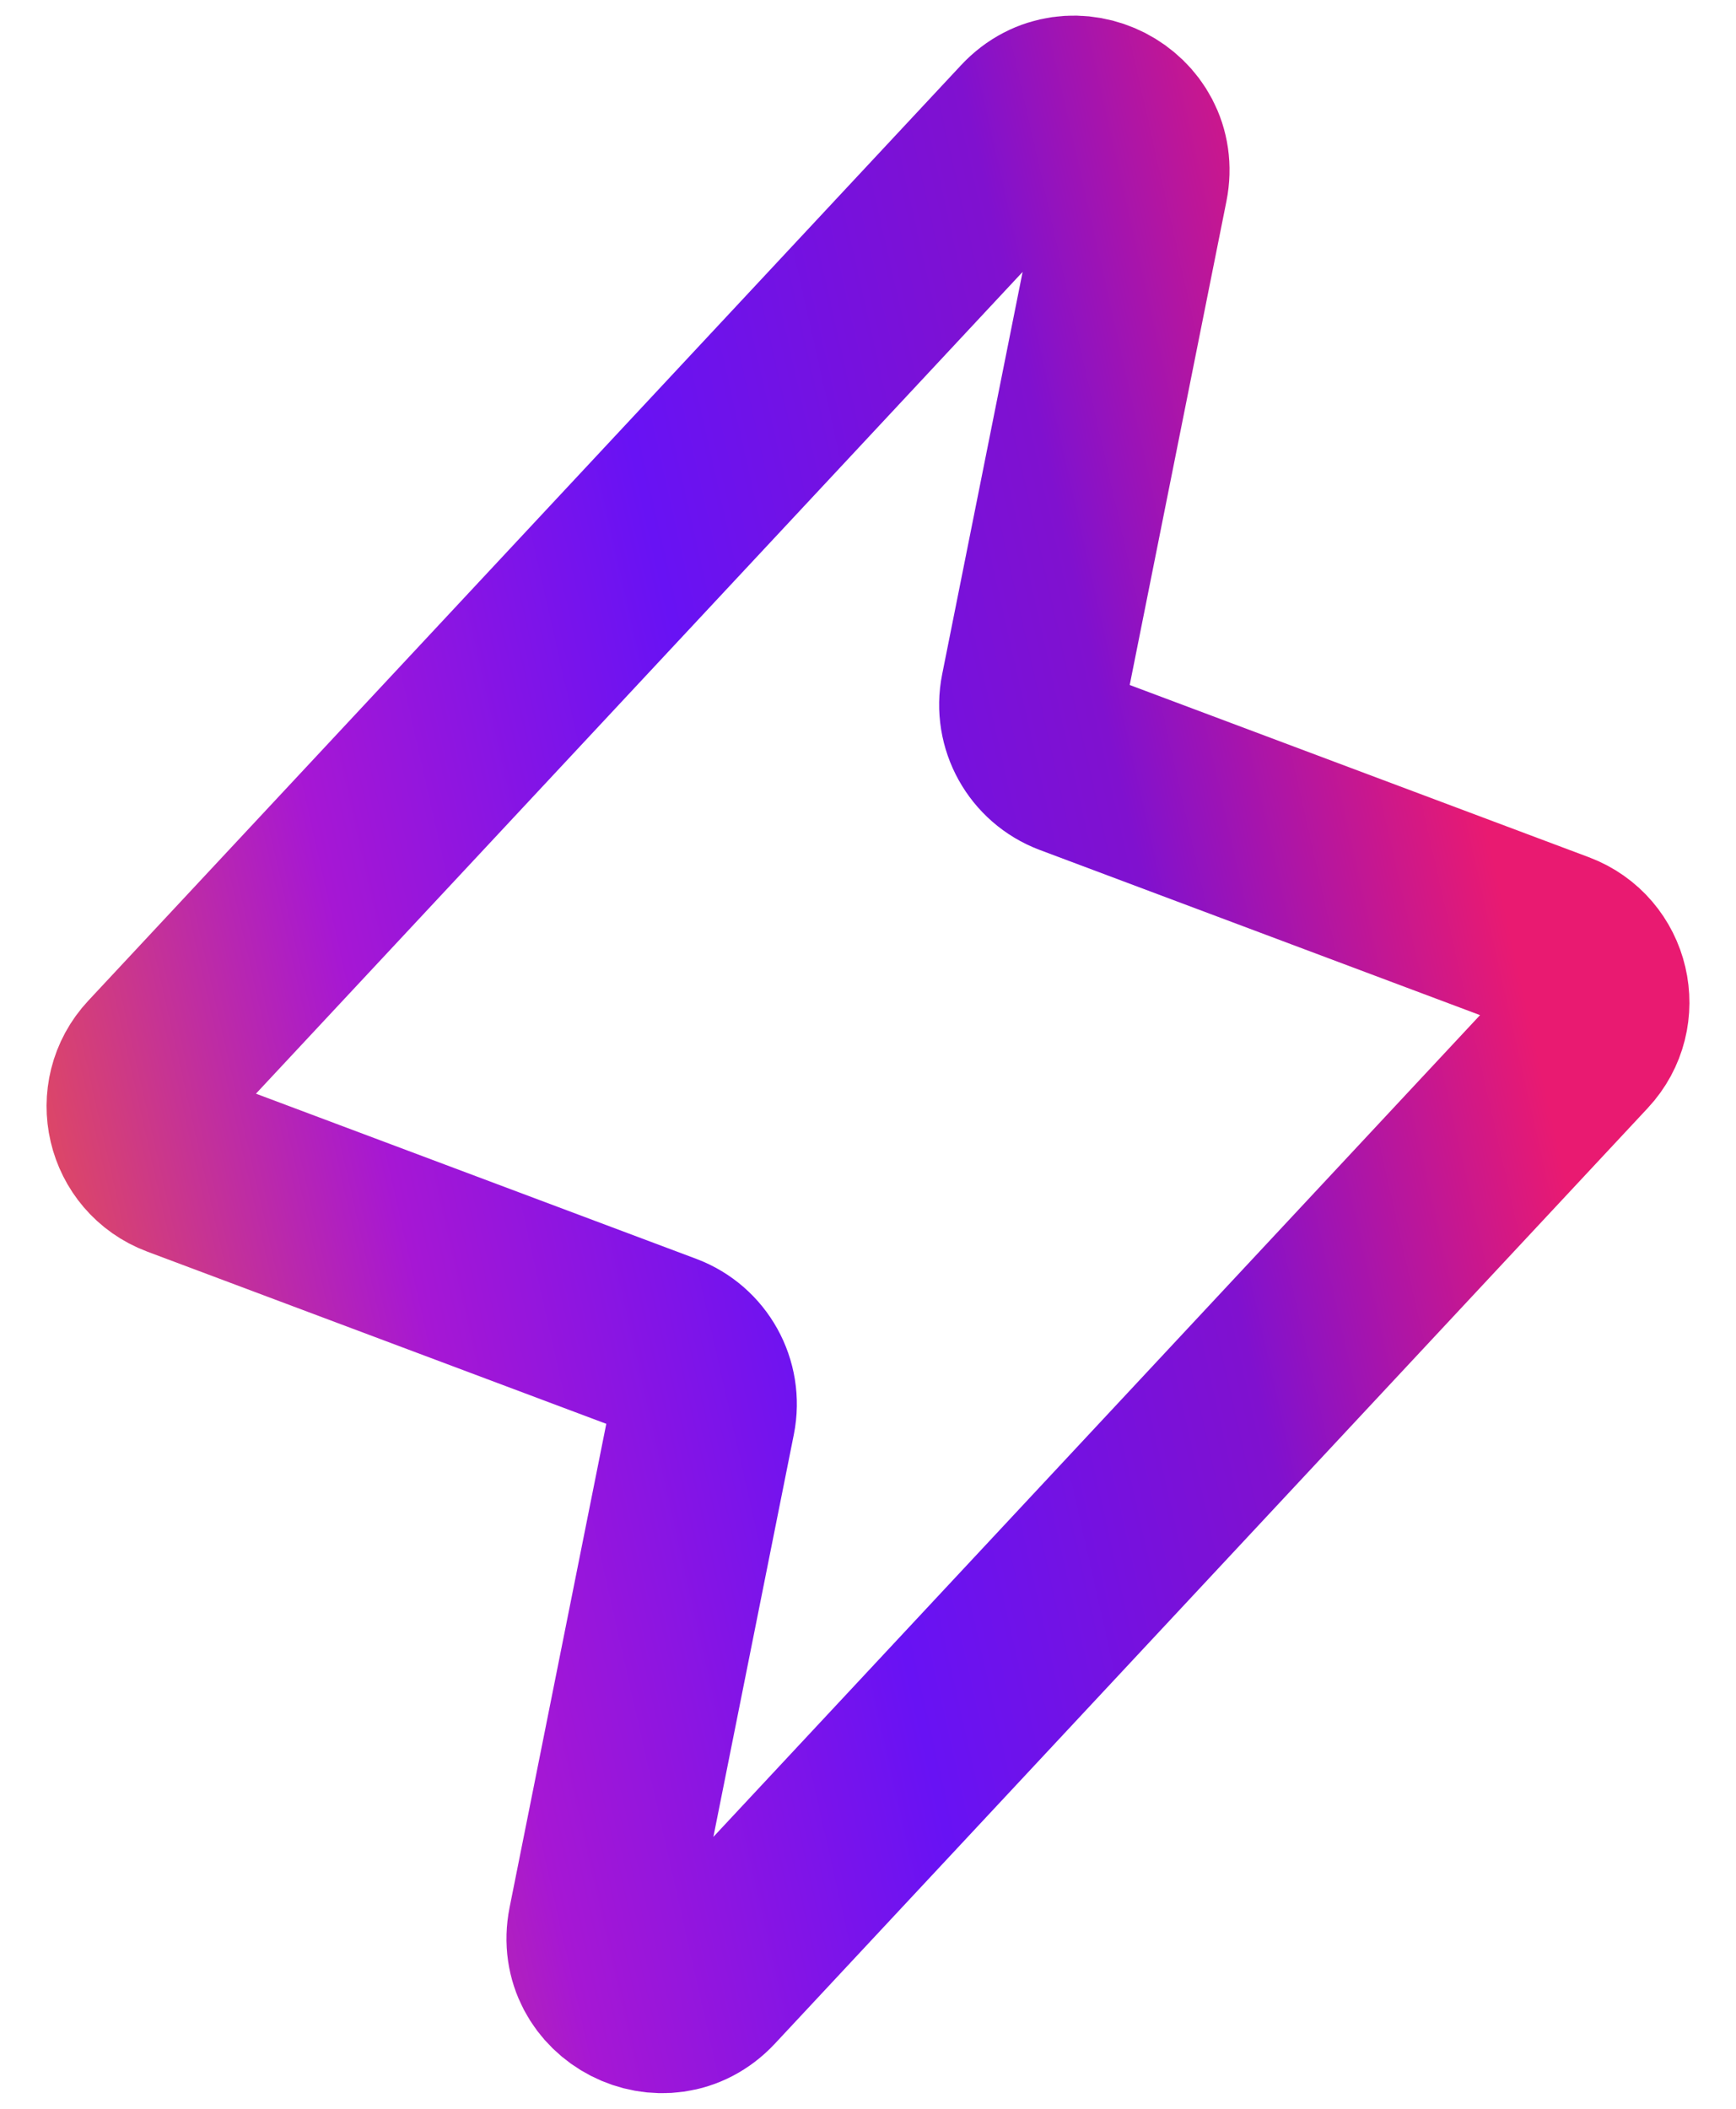 <svg xmlns="http://www.w3.org/2000/svg" fill="none" viewBox="0 0 28 34" height="34" width="28">
<path stroke-linejoin="round" stroke-linecap="round" stroke-width="3" stroke="url(#paint0_linear_7565_141)" d="M16.598 2.074C17.285 1.337 18.507 1.964 18.31 2.952L16.667 11.166C16.571 11.647 16.837 12.126 17.296 12.299L25.099 15.225C25.767 15.475 25.966 16.323 25.479 16.843L11.402 31.926C10.715 32.663 9.493 32.036 9.69 31.048L11.333 22.834C11.429 22.353 11.163 21.874 10.704 21.701L2.901 18.775C2.233 18.525 2.034 17.677 2.521 17.157L16.598 2.074Z"></path>
<defs>
<linearGradient gradientUnits="userSpaceOnUse" y2="19.094" x2="25.284" y1="24.471" x1="1.5" id="paint0_linear_7565_141">
<stop stop-color="#E34C5A"></stop>
<stop stop-color="#A617D4" offset="0.244"></stop>
<stop stop-color="#6812F4" offset="0.504"></stop>
<stop stop-color="#8011CF" offset="0.769"></stop>
<stop stop-color="#E91A71" offset="1"></stop>
</linearGradient>
</defs>
</svg>
